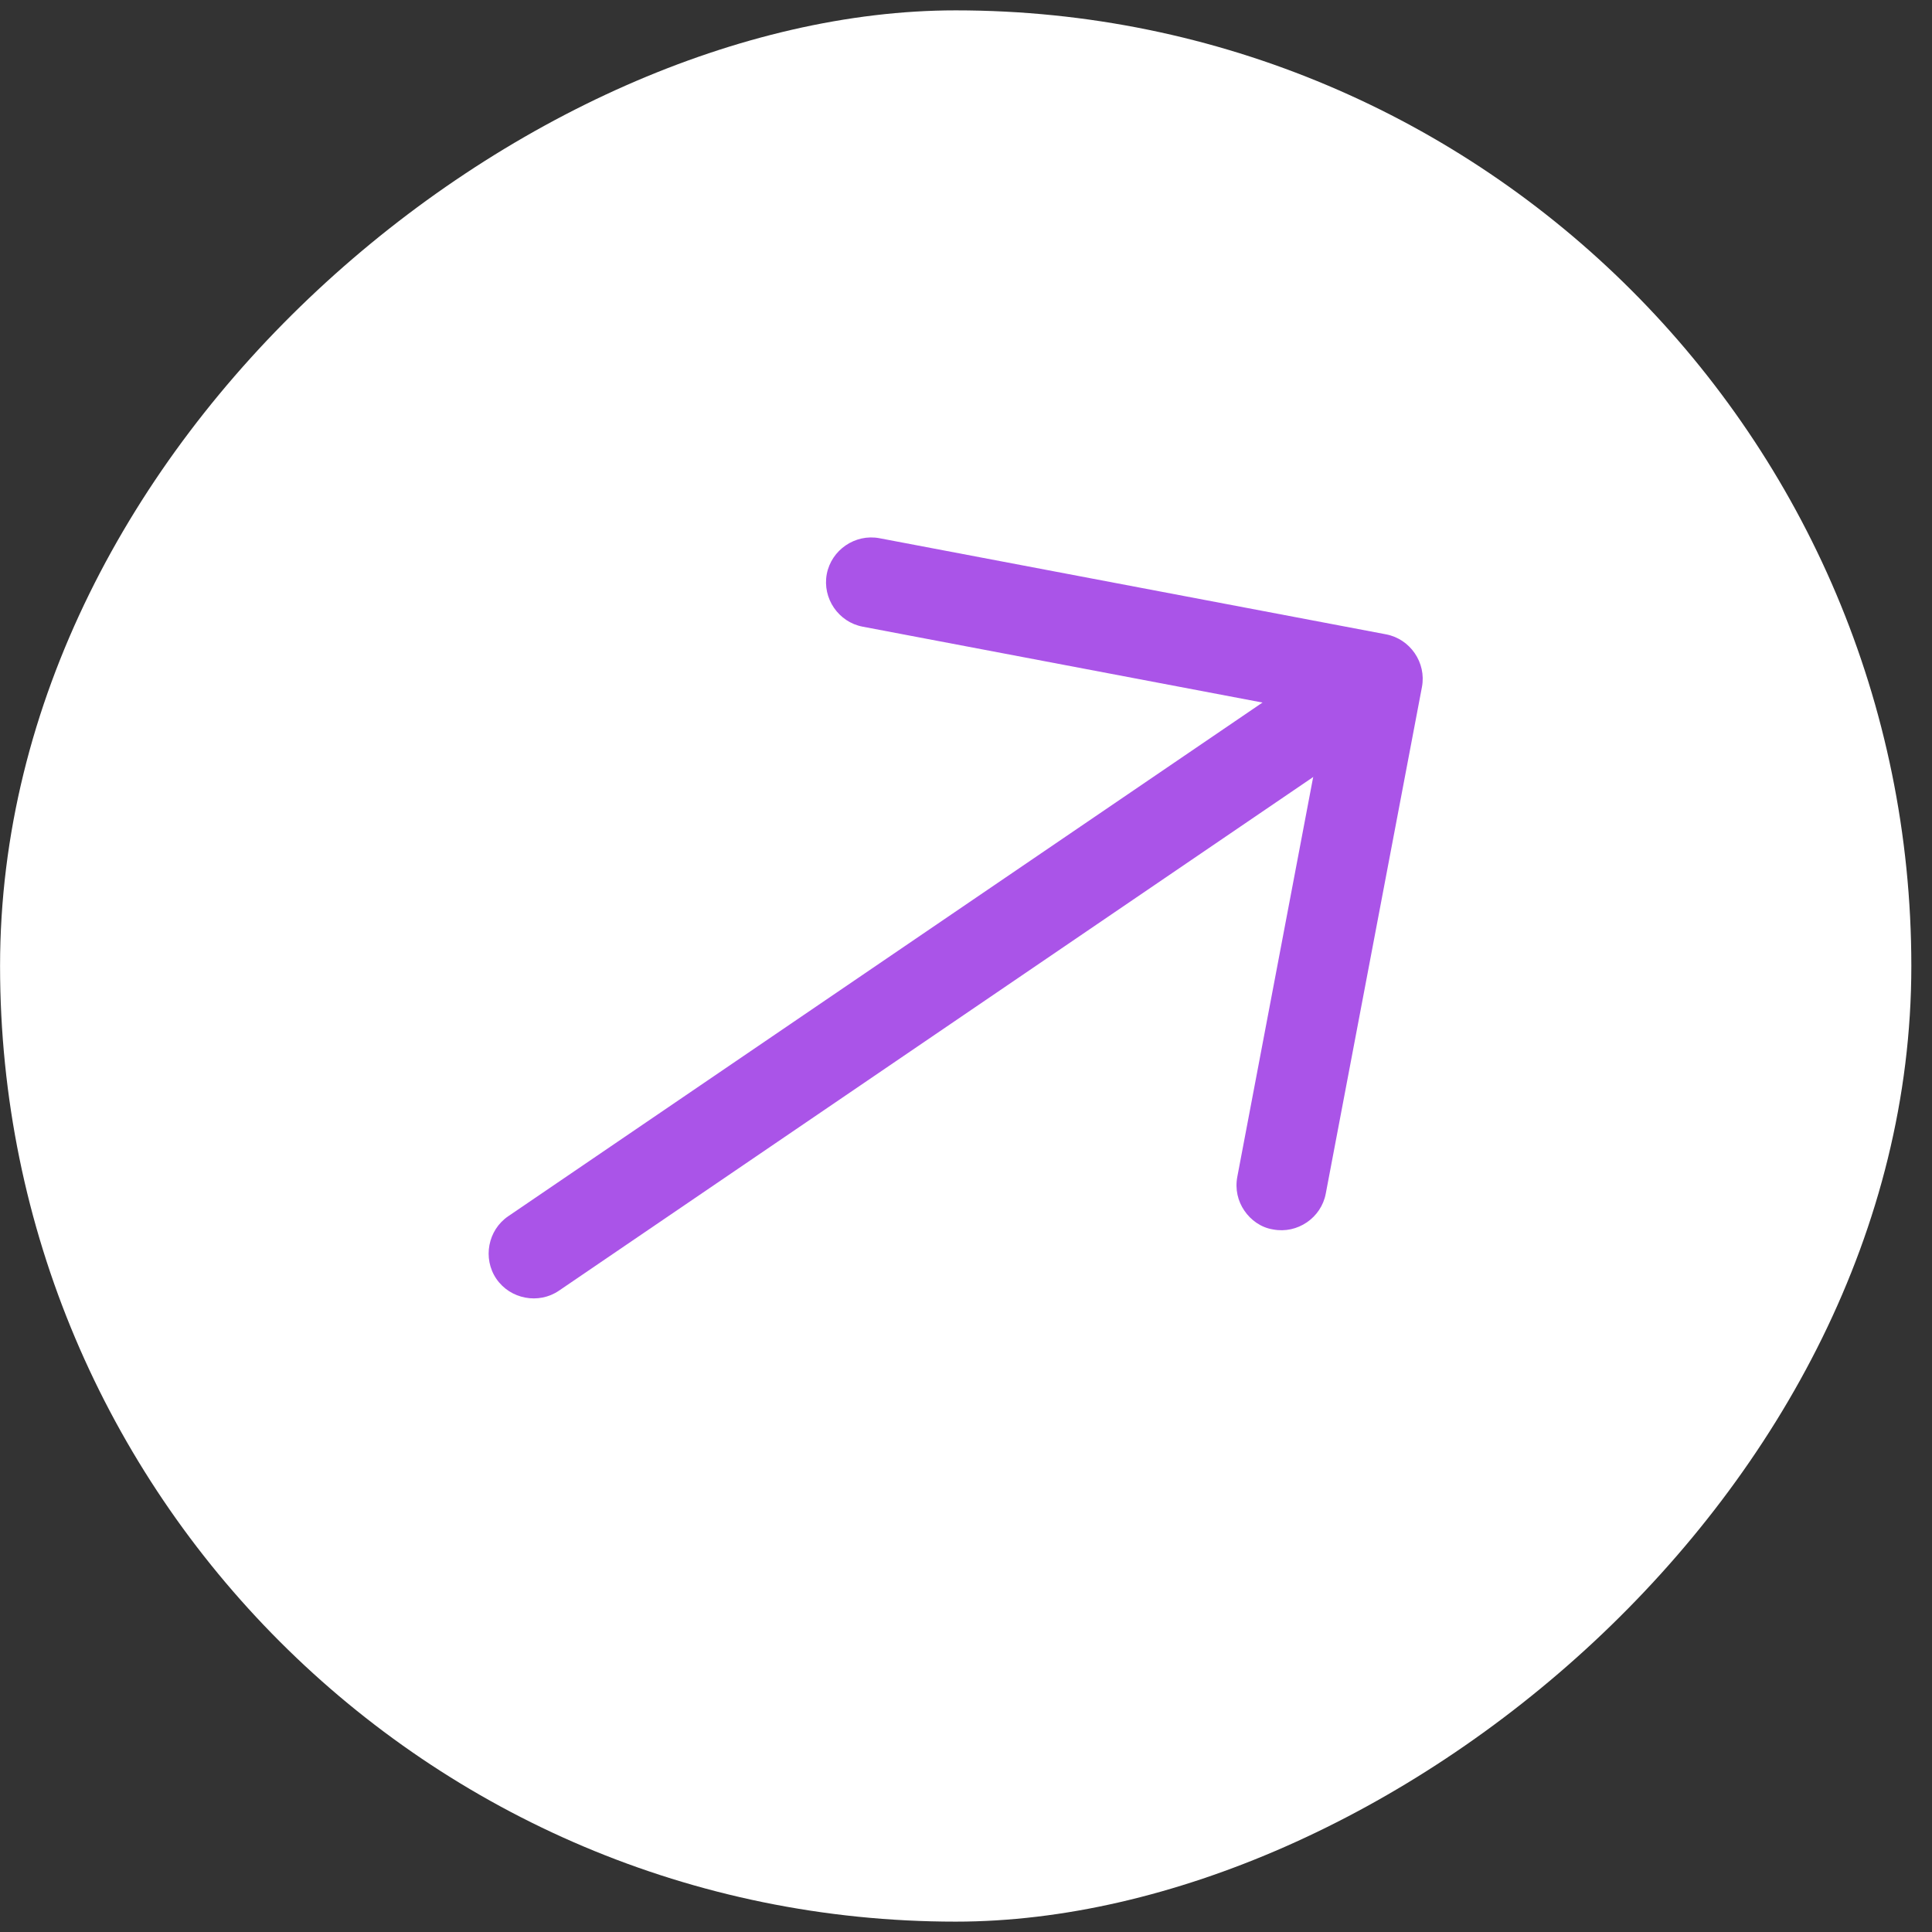 <svg width="33" height="33" viewBox="0 0 33 33" fill="none" xmlns="http://www.w3.org/2000/svg">
<rect x="0" y="0" width="33" height="33" fill="#333333" stroke="none"/>
<rect x="32.647" y="0.177" width="32.646" height="32.646" rx="16.323" transform="rotate(90 32.647 0.177)" fill="white"/>
<path d="M21.254 20.678C21.144 20.517 21.094 20.315 21.134 20.101L22.633 12.203L14.735 10.704C14.321 10.626 14.044 10.219 14.122 9.805C14.201 9.392 14.608 9.115 15.021 9.193L23.675 10.835C24.089 10.914 24.366 11.321 24.288 11.734L22.645 20.388C22.567 20.802 22.16 21.079 21.746 21C21.538 20.968 21.363 20.839 21.254 20.678Z" fill="#AA54E8"/>
<path d="M8.478 21.843C8.241 21.495 8.333 21.01 8.681 20.774L22.955 11.053C23.302 10.816 23.787 10.908 24.024 11.256C24.261 11.604 24.169 12.088 23.821 12.325L9.547 22.046C9.2 22.283 8.715 22.191 8.478 21.843Z" fill="#AA54E8"/>
</svg>
